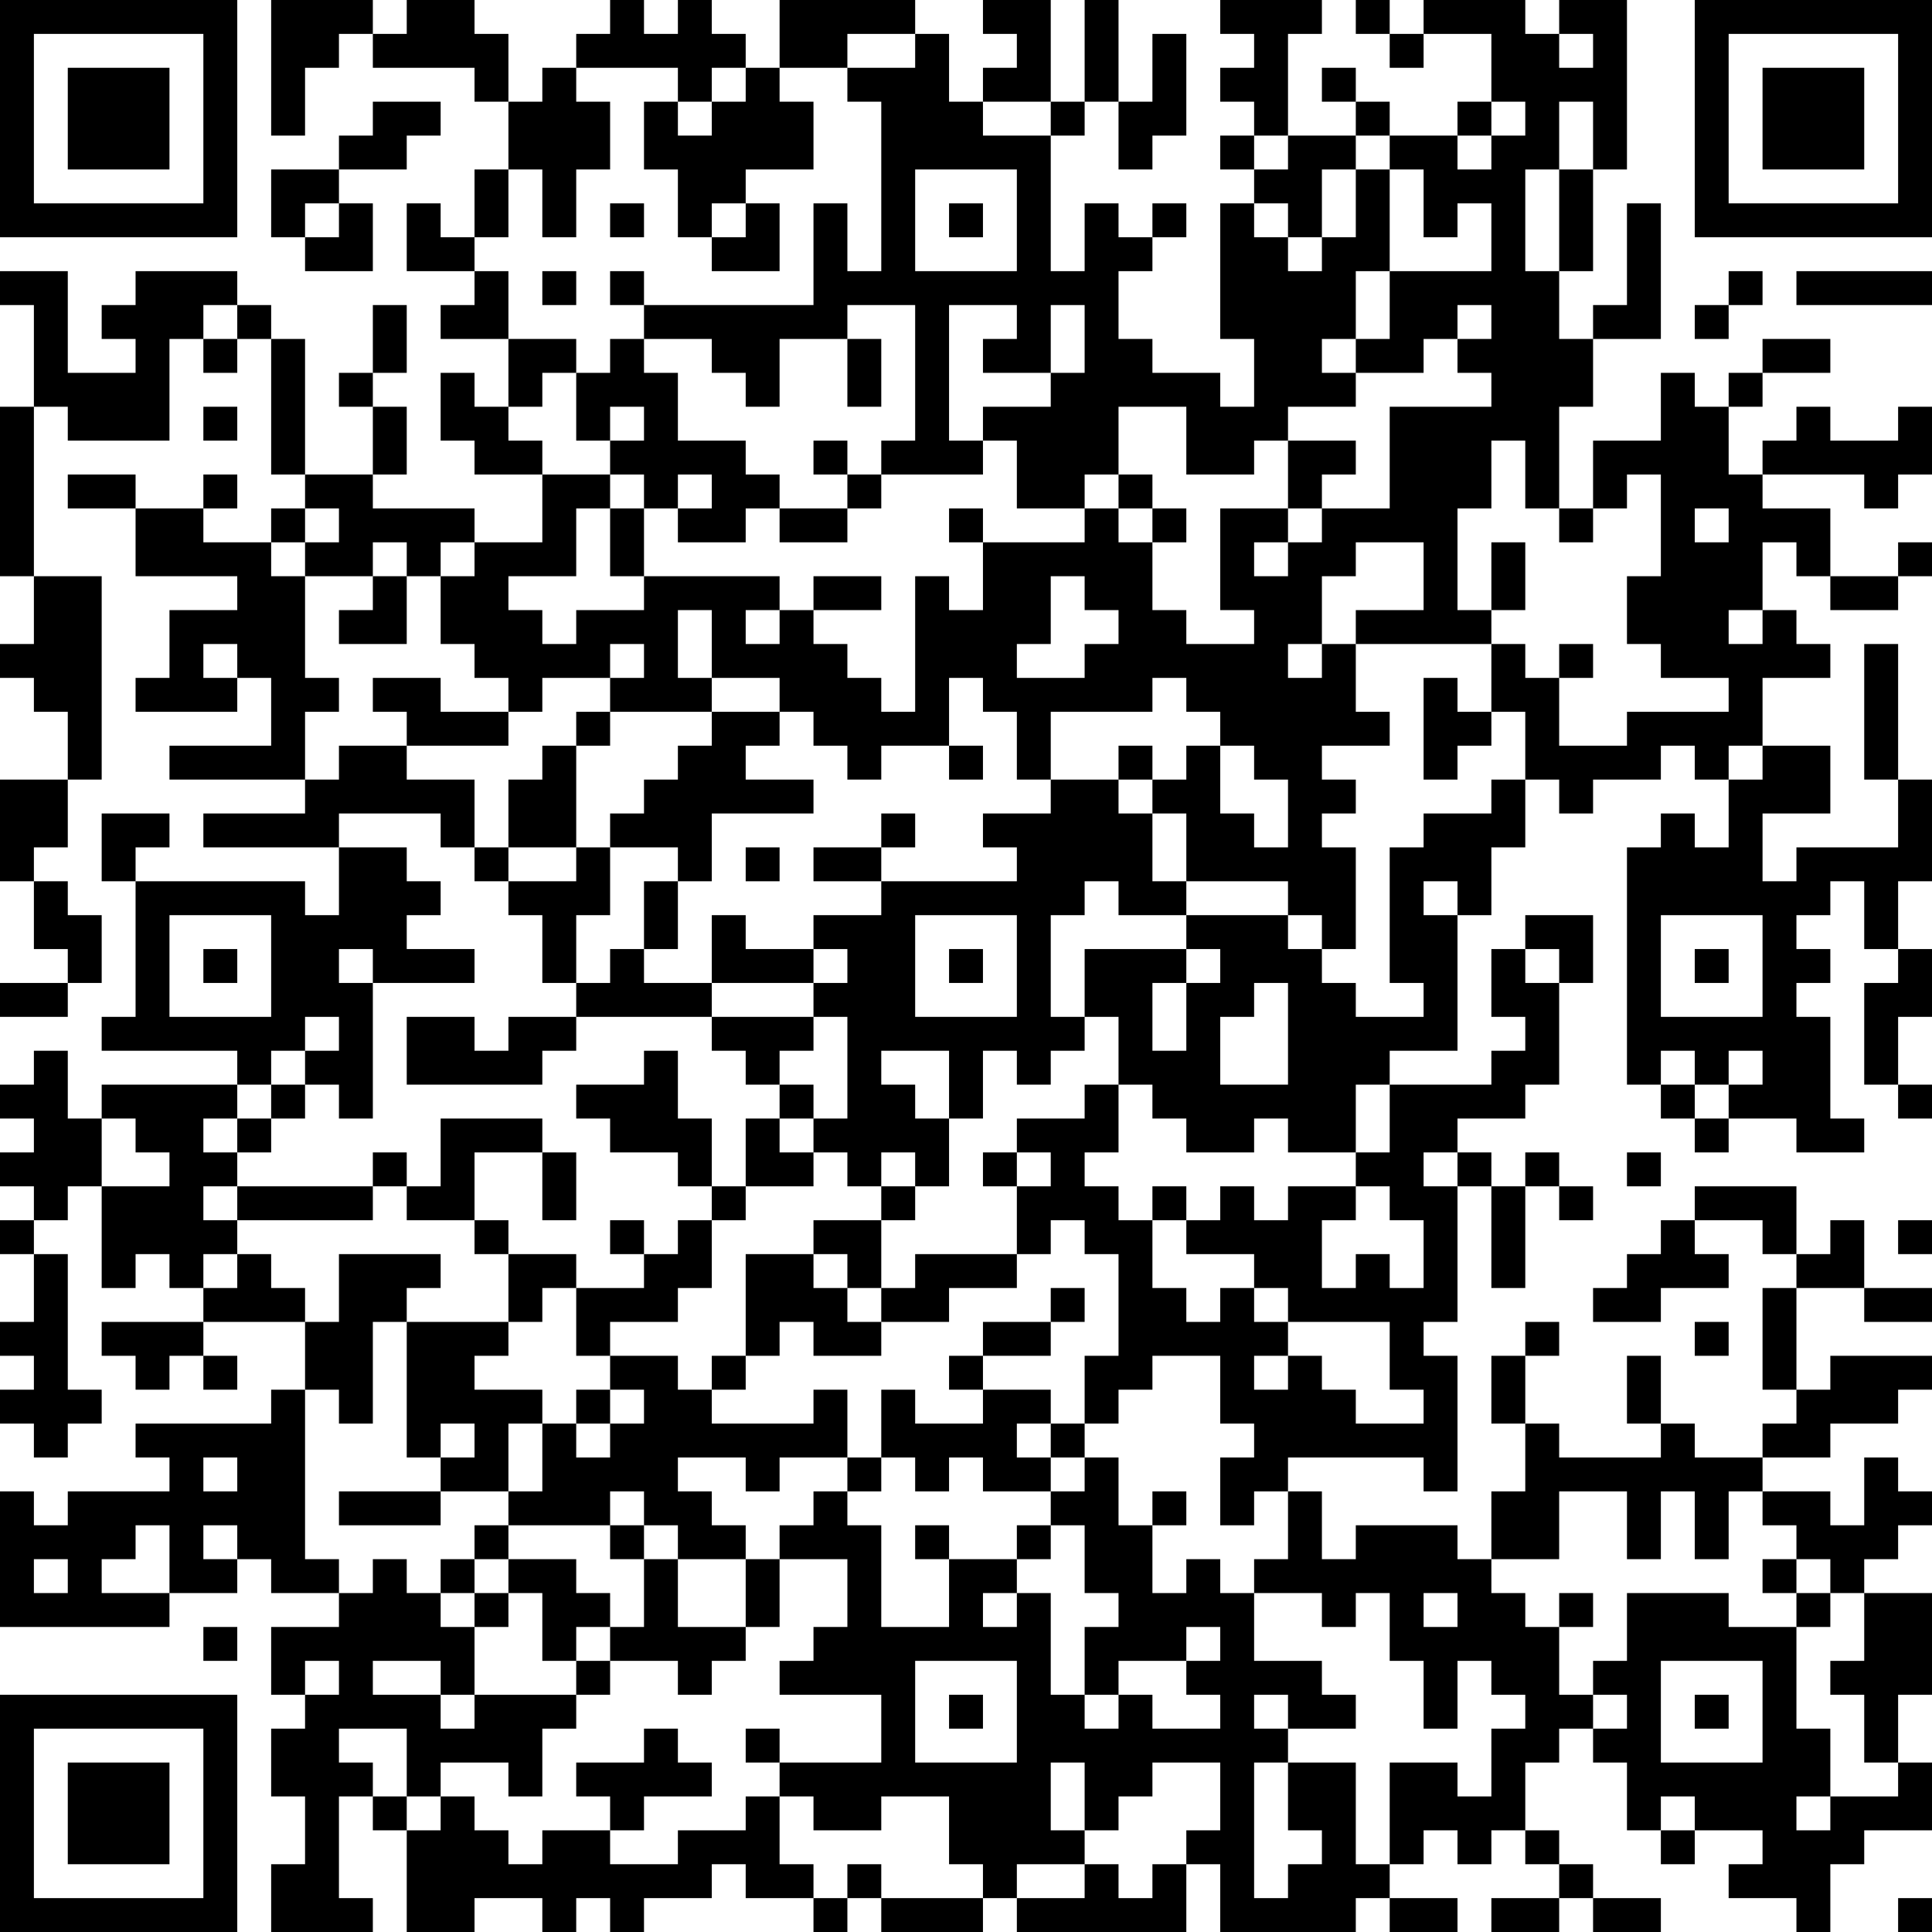 <?xml version="1.0" encoding="UTF-8"?>
<svg xmlns="http://www.w3.org/2000/svg" version="1.1" width="250" height="250" viewBox="0 0 250 250"><rect x="0" y="0" width="250" height="250" fill="#ffffff"/><g transform="scale(4.386)"><g transform="translate(0,0)"><path fill-rule="evenodd" d="M8 0L8 4L9 4L9 2L10 2L10 1L11 1L11 2L14 2L14 3L15 3L15 5L14 5L14 7L13 7L13 6L12 6L12 8L14 8L14 9L13 9L13 10L15 10L15 12L14 12L14 11L13 11L13 13L14 13L14 14L16 14L16 16L14 16L14 15L11 15L11 14L12 14L12 12L11 12L11 11L12 11L12 9L11 9L11 11L10 11L10 12L11 12L11 14L9 14L9 10L8 10L8 9L7 9L7 8L4 8L4 9L3 9L3 10L4 10L4 11L2 11L2 8L0 8L0 9L1 9L1 12L0 12L0 17L1 17L1 19L0 19L0 20L1 20L1 21L2 21L2 23L0 23L0 26L1 26L1 28L2 28L2 29L0 29L0 30L2 30L2 29L3 29L3 27L2 27L2 26L1 26L1 25L2 25L2 23L3 23L3 17L1 17L1 12L2 12L2 13L5 13L5 10L6 10L6 11L7 11L7 10L8 10L8 14L9 14L9 15L8 15L8 16L6 16L6 15L7 15L7 14L6 14L6 15L4 15L4 14L2 14L2 15L4 15L4 17L7 17L7 18L5 18L5 20L4 20L4 21L7 21L7 20L8 20L8 22L5 22L5 23L9 23L9 24L6 24L6 25L10 25L10 27L9 27L9 26L4 26L4 25L5 25L5 24L3 24L3 26L4 26L4 30L3 30L3 31L7 31L7 32L3 32L3 33L2 33L2 31L1 31L1 32L0 32L0 33L1 33L1 34L0 34L0 35L1 35L1 36L0 36L0 37L1 37L1 39L0 39L0 40L1 40L1 41L0 41L0 42L1 42L1 43L2 43L2 42L3 42L3 41L2 41L2 37L1 37L1 36L2 36L2 35L3 35L3 38L4 38L4 37L5 37L5 38L6 38L6 39L3 39L3 40L4 40L4 41L5 41L5 40L6 40L6 41L7 41L7 40L6 40L6 39L9 39L9 41L8 41L8 42L4 42L4 43L5 43L5 44L2 44L2 45L1 45L1 44L0 44L0 48L5 48L5 47L7 47L7 46L8 46L8 47L10 47L10 48L8 48L8 50L9 50L9 51L8 51L8 53L9 53L9 55L8 55L8 57L11 57L11 56L10 56L10 53L11 53L11 54L12 54L12 57L14 57L14 56L16 56L16 57L17 57L17 56L18 56L18 57L19 57L19 56L21 56L21 55L22 55L22 56L24 56L24 57L25 57L25 56L26 56L26 57L29 57L29 56L30 56L30 57L35 57L35 55L36 55L36 57L40 57L40 56L41 56L41 57L43 57L43 56L41 56L41 55L42 55L42 54L43 54L43 55L44 55L44 54L45 54L45 55L46 55L46 56L44 56L44 57L46 57L46 56L47 56L47 57L49 57L49 56L47 56L47 55L46 55L46 54L45 54L45 52L46 52L46 51L47 51L47 52L48 52L48 54L49 54L49 55L50 55L50 54L52 54L52 55L51 55L51 56L53 56L53 57L54 57L54 55L55 55L55 54L57 54L57 52L56 52L56 50L57 50L57 47L55 47L55 46L56 46L56 45L57 45L57 44L56 44L56 43L55 43L55 45L54 45L54 44L52 44L52 43L54 43L54 42L56 42L56 41L57 41L57 40L54 40L54 41L53 41L53 38L55 38L55 39L57 39L57 38L55 38L55 36L54 36L54 37L53 37L53 35L50 35L50 36L49 36L49 37L48 37L48 38L47 38L47 39L49 39L49 38L51 38L51 37L50 37L50 36L52 36L52 37L53 37L53 38L52 38L52 41L53 41L53 42L52 42L52 43L50 43L50 42L49 42L49 40L48 40L48 42L49 42L49 43L46 43L46 42L45 42L45 40L46 40L46 39L45 39L45 40L44 40L44 42L45 42L45 44L44 44L44 46L43 46L43 45L40 45L40 46L39 46L39 44L38 44L38 43L42 43L42 44L43 44L43 40L42 40L42 39L43 39L43 35L44 35L44 38L45 38L45 35L46 35L46 36L47 36L47 35L46 35L46 34L45 34L45 35L44 35L44 34L43 34L43 33L45 33L45 32L46 32L46 29L47 29L47 27L45 27L45 28L44 28L44 30L45 30L45 31L44 31L44 32L41 32L41 31L43 31L43 27L44 27L44 25L45 25L45 23L46 23L46 24L47 24L47 23L49 23L49 22L50 22L50 23L51 23L51 25L50 25L50 24L49 24L49 25L48 25L48 32L49 32L49 33L50 33L50 34L51 34L51 33L53 33L53 34L55 34L55 33L54 33L54 30L53 30L53 29L54 29L54 28L53 28L53 27L54 27L54 26L55 26L55 28L56 28L56 29L55 29L55 32L56 32L56 33L57 33L57 32L56 32L56 30L57 30L57 28L56 28L56 26L57 26L57 23L56 23L56 19L55 19L55 23L56 23L56 25L53 25L53 26L52 26L52 24L54 24L54 22L52 22L52 20L54 20L54 19L53 19L53 18L52 18L52 16L53 16L53 17L54 17L54 18L56 18L56 17L57 17L57 16L56 16L56 17L54 17L54 15L52 15L52 14L55 14L55 15L56 15L56 14L57 14L57 12L56 12L56 13L54 13L54 12L53 12L53 13L52 13L52 14L51 14L51 12L52 12L52 11L54 11L54 10L52 10L52 11L51 11L51 12L50 12L50 11L49 11L49 13L47 13L47 15L46 15L46 12L47 12L47 10L49 10L49 6L48 6L48 9L47 9L47 10L46 10L46 8L47 8L47 5L48 5L48 0L46 0L46 1L45 1L45 0L42 0L42 1L41 1L41 0L40 0L40 1L41 1L41 2L42 2L42 1L44 1L44 3L43 3L43 4L41 4L41 3L40 3L40 2L39 2L39 3L40 3L40 4L38 4L38 1L39 1L39 0L36 0L36 1L37 1L37 2L36 2L36 3L37 3L37 4L36 4L36 5L37 5L37 6L36 6L36 10L37 10L37 12L36 12L36 11L34 11L34 10L33 10L33 8L34 8L34 7L35 7L35 6L34 6L34 7L33 7L33 6L32 6L32 8L31 8L31 4L32 4L32 3L33 3L33 5L34 5L34 4L35 4L35 1L34 1L34 3L33 3L33 0L32 0L32 3L31 3L31 0L29 0L29 1L30 1L30 2L29 2L29 3L28 3L28 1L27 1L27 0L23 0L23 2L22 2L22 1L21 1L21 0L20 0L20 1L19 1L19 0L18 0L18 1L17 1L17 2L16 2L16 3L15 3L15 1L14 1L14 0L12 0L12 1L11 1L11 0ZM25 1L25 2L23 2L23 3L24 3L24 5L22 5L22 6L21 6L21 7L20 7L20 5L19 5L19 3L20 3L20 4L21 4L21 3L22 3L22 2L21 2L21 3L20 3L20 2L17 2L17 3L18 3L18 5L17 5L17 7L16 7L16 5L15 5L15 7L14 7L14 8L15 8L15 10L17 10L17 11L16 11L16 12L15 12L15 13L16 13L16 14L18 14L18 15L17 15L17 17L15 17L15 18L16 18L16 19L17 19L17 18L19 18L19 17L23 17L23 18L22 18L22 19L23 19L23 18L24 18L24 19L25 19L25 20L26 20L26 21L27 21L27 17L28 17L28 18L29 18L29 16L32 16L32 15L33 15L33 16L34 16L34 18L35 18L35 19L37 19L37 18L36 18L36 15L38 15L38 16L37 16L37 17L38 17L38 16L39 16L39 15L41 15L41 12L44 12L44 11L43 11L43 10L44 10L44 9L43 9L43 10L42 10L42 11L40 11L40 10L41 10L41 8L44 8L44 6L43 6L43 7L42 7L42 5L41 5L41 4L40 4L40 5L39 5L39 7L38 7L38 6L37 6L37 7L38 7L38 8L39 8L39 7L40 7L40 5L41 5L41 8L40 8L40 10L39 10L39 11L40 11L40 12L38 12L38 13L37 13L37 14L35 14L35 12L33 12L33 14L32 14L32 15L30 15L30 13L29 13L29 12L31 12L31 11L32 11L32 9L31 9L31 11L29 11L29 10L30 10L30 9L28 9L28 13L29 13L29 14L26 14L26 13L27 13L27 9L25 9L25 10L23 10L23 12L22 12L22 11L21 11L21 10L19 10L19 9L24 9L24 6L25 6L25 8L26 8L26 3L25 3L25 2L27 2L27 1ZM46 1L46 2L47 2L47 1ZM11 3L11 4L10 4L10 5L8 5L8 7L9 7L9 8L11 8L11 6L10 6L10 5L12 5L12 4L13 4L13 3ZM29 3L29 4L31 4L31 3ZM44 3L44 4L43 4L43 5L44 5L44 4L45 4L45 3ZM46 3L46 5L45 5L45 8L46 8L46 5L47 5L47 3ZM37 4L37 5L38 5L38 4ZM27 5L27 8L30 8L30 5ZM9 6L9 7L10 7L10 6ZM18 6L18 7L19 7L19 6ZM22 6L22 7L21 7L21 8L23 8L23 6ZM28 6L28 7L29 7L29 6ZM16 8L16 9L17 9L17 8ZM18 8L18 9L19 9L19 8ZM51 8L51 9L50 9L50 10L51 10L51 9L52 9L52 8ZM53 8L53 9L57 9L57 8ZM6 9L6 10L7 10L7 9ZM18 10L18 11L17 11L17 13L18 13L18 14L19 14L19 15L18 15L18 17L19 17L19 15L20 15L20 16L22 16L22 15L23 15L23 16L25 16L25 15L26 15L26 14L25 14L25 13L24 13L24 14L25 14L25 15L23 15L23 14L22 14L22 13L20 13L20 11L19 11L19 10ZM25 10L25 12L26 12L26 10ZM6 12L6 13L7 13L7 12ZM18 12L18 13L19 13L19 12ZM38 13L38 15L39 15L39 14L40 14L40 13ZM44 13L44 15L43 15L43 18L44 18L44 19L40 19L40 18L42 18L42 16L40 16L40 17L39 17L39 19L38 19L38 20L39 20L39 19L40 19L40 21L41 21L41 22L39 22L39 23L40 23L40 24L39 24L39 25L40 25L40 28L39 28L39 27L38 27L38 26L35 26L35 24L34 24L34 23L35 23L35 22L36 22L36 24L37 24L37 25L38 25L38 23L37 23L37 22L36 22L36 21L35 21L35 20L34 20L34 21L31 21L31 23L30 23L30 21L29 21L29 20L28 20L28 22L26 22L26 23L25 23L25 22L24 22L24 21L23 21L23 20L21 20L21 18L20 18L20 20L21 20L21 21L18 21L18 20L19 20L19 19L18 19L18 20L16 20L16 21L15 21L15 20L14 20L14 19L13 19L13 17L14 17L14 16L13 16L13 17L12 17L12 16L11 16L11 17L9 17L9 16L10 16L10 15L9 15L9 16L8 16L8 17L9 17L9 20L10 20L10 21L9 21L9 23L10 23L10 22L12 22L12 23L14 23L14 25L13 25L13 24L10 24L10 25L12 25L12 26L13 26L13 27L12 27L12 28L14 28L14 29L11 29L11 28L10 28L10 29L11 29L11 33L10 33L10 32L9 32L9 31L10 31L10 30L9 30L9 31L8 31L8 32L7 32L7 33L6 33L6 34L7 34L7 35L6 35L6 36L7 36L7 37L6 37L6 38L7 38L7 37L8 37L8 38L9 38L9 39L10 39L10 37L13 37L13 38L12 38L12 39L11 39L11 42L10 42L10 41L9 41L9 46L10 46L10 47L11 47L11 46L12 46L12 47L13 47L13 48L14 48L14 50L13 50L13 49L11 49L11 50L13 50L13 51L14 51L14 50L17 50L17 51L16 51L16 53L15 53L15 52L13 52L13 53L12 53L12 51L10 51L10 52L11 52L11 53L12 53L12 54L13 54L13 53L14 53L14 54L15 54L15 55L16 55L16 54L18 54L18 55L20 55L20 54L22 54L22 53L23 53L23 55L24 55L24 56L25 56L25 55L26 55L26 56L29 56L29 55L28 55L28 53L26 53L26 54L24 54L24 53L23 53L23 52L26 52L26 50L23 50L23 49L24 49L24 48L25 48L25 46L23 46L23 45L24 45L24 44L25 44L25 45L26 45L26 48L28 48L28 46L30 46L30 47L29 47L29 48L30 48L30 47L31 47L31 50L32 50L32 51L33 51L33 50L34 50L34 51L36 51L36 50L35 50L35 49L36 49L36 48L35 48L35 49L33 49L33 50L32 50L32 48L33 48L33 47L32 47L32 45L31 45L31 44L32 44L32 43L33 43L33 45L34 45L34 47L35 47L35 46L36 46L36 47L37 47L37 49L39 49L39 50L40 50L40 51L38 51L38 50L37 50L37 51L38 51L38 52L37 52L37 56L38 56L38 55L39 55L39 54L38 54L38 52L40 52L40 55L41 55L41 52L43 52L43 53L44 53L44 51L45 51L45 50L44 50L44 49L43 49L43 51L42 51L42 49L41 49L41 47L40 47L40 48L39 48L39 47L37 47L37 46L38 46L38 44L37 44L37 45L36 45L36 43L37 43L37 42L36 42L36 40L34 40L34 41L33 41L33 42L32 42L32 40L33 40L33 37L32 37L32 36L31 36L31 37L30 37L30 35L31 35L31 34L30 34L30 33L32 33L32 32L33 32L33 34L32 34L32 35L33 35L33 36L34 36L34 38L35 38L35 39L36 39L36 38L37 38L37 39L38 39L38 40L37 40L37 41L38 41L38 40L39 40L39 41L40 41L40 42L42 42L42 41L41 41L41 39L38 39L38 38L37 38L37 37L35 37L35 36L36 36L36 35L37 35L37 36L38 36L38 35L40 35L40 36L39 36L39 38L40 38L40 37L41 37L41 38L42 38L42 36L41 36L41 35L40 35L40 34L41 34L41 32L40 32L40 34L38 34L38 33L37 33L37 34L35 34L35 33L34 33L34 32L33 32L33 30L32 30L32 28L35 28L35 29L34 29L34 31L35 31L35 29L36 29L36 28L35 28L35 27L38 27L38 28L39 28L39 29L40 29L40 30L42 30L42 29L41 29L41 25L42 25L42 24L44 24L44 23L45 23L45 21L44 21L44 19L45 19L45 20L46 20L46 22L48 22L48 21L51 21L51 20L49 20L49 19L48 19L48 17L49 17L49 14L48 14L48 15L47 15L47 16L46 16L46 15L45 15L45 13ZM20 14L20 15L21 15L21 14ZM33 14L33 15L34 15L34 16L35 16L35 15L34 15L34 14ZM28 15L28 16L29 16L29 15ZM50 15L50 16L51 16L51 15ZM44 16L44 18L45 18L45 16ZM11 17L11 18L10 18L10 19L12 19L12 17ZM24 17L24 18L26 18L26 17ZM31 17L31 19L30 19L30 20L32 20L32 19L33 19L33 18L32 18L32 17ZM51 18L51 19L52 19L52 18ZM6 19L6 20L7 20L7 19ZM46 19L46 20L47 20L47 19ZM11 20L11 21L12 21L12 22L15 22L15 21L13 21L13 20ZM42 20L42 23L43 23L43 22L44 22L44 21L43 21L43 20ZM17 21L17 22L16 22L16 23L15 23L15 25L14 25L14 26L15 26L15 27L16 27L16 29L17 29L17 30L15 30L15 31L14 31L14 30L12 30L12 32L16 32L16 31L17 31L17 30L21 30L21 31L22 31L22 32L23 32L23 33L22 33L22 35L21 35L21 33L20 33L20 31L19 31L19 32L17 32L17 33L18 33L18 34L20 34L20 35L21 35L21 36L20 36L20 37L19 37L19 36L18 36L18 37L19 37L19 38L17 38L17 37L15 37L15 36L14 36L14 34L16 34L16 36L17 36L17 34L16 34L16 33L13 33L13 35L12 35L12 34L11 34L11 35L7 35L7 36L11 36L11 35L12 35L12 36L14 36L14 37L15 37L15 39L12 39L12 43L13 43L13 44L10 44L10 45L13 45L13 44L15 44L15 45L14 45L14 46L13 46L13 47L14 47L14 48L15 48L15 47L16 47L16 49L17 49L17 50L18 50L18 49L20 49L20 50L21 50L21 49L22 49L22 48L23 48L23 46L22 46L22 45L21 45L21 44L20 44L20 43L22 43L22 44L23 44L23 43L25 43L25 44L26 44L26 43L27 43L27 44L28 44L28 43L29 43L29 44L31 44L31 43L32 43L32 42L31 42L31 41L29 41L29 40L31 40L31 39L32 39L32 38L31 38L31 39L29 39L29 40L28 40L28 41L29 41L29 42L27 42L27 41L26 41L26 43L25 43L25 41L24 41L24 42L21 42L21 41L22 41L22 40L23 40L23 39L24 39L24 40L26 40L26 39L28 39L28 38L30 38L30 37L27 37L27 38L26 38L26 36L27 36L27 35L28 35L28 33L29 33L29 31L30 31L30 32L31 32L31 31L32 31L32 30L31 30L31 27L32 27L32 26L33 26L33 27L35 27L35 26L34 26L34 24L33 24L33 23L34 23L34 22L33 22L33 23L31 23L31 24L29 24L29 25L30 25L30 26L26 26L26 25L27 25L27 24L26 24L26 25L24 25L24 26L26 26L26 27L24 27L24 28L22 28L22 27L21 27L21 29L19 29L19 28L20 28L20 26L21 26L21 24L24 24L24 23L22 23L22 22L23 22L23 21L21 21L21 22L20 22L20 23L19 23L19 24L18 24L18 25L17 25L17 22L18 22L18 21ZM28 22L28 23L29 23L29 22ZM51 22L51 23L52 23L52 22ZM15 25L15 26L17 26L17 25ZM18 25L18 27L17 27L17 29L18 29L18 28L19 28L19 26L20 26L20 25ZM22 25L22 26L23 26L23 25ZM42 26L42 27L43 27L43 26ZM5 27L5 30L8 30L8 27ZM27 27L27 30L30 30L30 27ZM49 27L49 30L52 30L52 27ZM6 28L6 29L7 29L7 28ZM24 28L24 29L21 29L21 30L24 30L24 31L23 31L23 32L24 32L24 33L23 33L23 34L24 34L24 35L22 35L22 36L21 36L21 38L20 38L20 39L18 39L18 40L17 40L17 38L16 38L16 39L15 39L15 40L14 40L14 41L16 41L16 42L15 42L15 44L16 44L16 42L17 42L17 43L18 43L18 42L19 42L19 41L18 41L18 40L20 40L20 41L21 41L21 40L22 40L22 37L24 37L24 38L25 38L25 39L26 39L26 38L25 38L25 37L24 37L24 36L26 36L26 35L27 35L27 34L26 34L26 35L25 35L25 34L24 34L24 33L25 33L25 30L24 30L24 29L25 29L25 28ZM28 28L28 29L29 29L29 28ZM45 28L45 29L46 29L46 28ZM50 28L50 29L51 29L51 28ZM37 29L37 30L36 30L36 32L38 32L38 29ZM26 31L26 32L27 32L27 33L28 33L28 31ZM49 31L49 32L50 32L50 33L51 33L51 32L52 32L52 31L51 31L51 32L50 32L50 31ZM8 32L8 33L7 33L7 34L8 34L8 33L9 33L9 32ZM3 33L3 35L5 35L5 34L4 34L4 33ZM29 34L29 35L30 35L30 34ZM42 34L42 35L43 35L43 34ZM48 34L48 35L49 35L49 34ZM34 35L34 36L35 36L35 35ZM56 36L56 37L57 37L57 36ZM50 39L50 40L51 40L51 39ZM17 41L17 42L18 42L18 41ZM13 42L13 43L14 43L14 42ZM30 42L30 43L31 43L31 42ZM6 43L6 44L7 44L7 43ZM18 44L18 45L15 45L15 46L14 46L14 47L15 47L15 46L17 46L17 47L18 47L18 48L17 48L17 49L18 49L18 48L19 48L19 46L20 46L20 48L22 48L22 46L20 46L20 45L19 45L19 44ZM34 44L34 45L35 45L35 44ZM46 44L46 46L44 46L44 47L45 47L45 48L46 48L46 50L47 50L47 51L48 51L48 50L47 50L47 49L48 49L48 47L51 47L51 48L53 48L53 51L54 51L54 53L53 53L53 54L54 54L54 53L56 53L56 52L55 52L55 50L54 50L54 49L55 49L55 47L54 47L54 46L53 46L53 45L52 45L52 44L51 44L51 46L50 46L50 44L49 44L49 46L48 46L48 44ZM4 45L4 46L3 46L3 47L5 47L5 45ZM6 45L6 46L7 46L7 45ZM18 45L18 46L19 46L19 45ZM27 45L27 46L28 46L28 45ZM30 45L30 46L31 46L31 45ZM1 46L1 47L2 47L2 46ZM52 46L52 47L53 47L53 48L54 48L54 47L53 47L53 46ZM42 47L42 48L43 48L43 47ZM46 47L46 48L47 48L47 47ZM6 48L6 49L7 49L7 48ZM9 49L9 50L10 50L10 49ZM27 49L27 52L30 52L30 49ZM49 49L49 52L52 52L52 49ZM28 50L28 51L29 51L29 50ZM50 50L50 51L51 51L51 50ZM19 51L19 52L17 52L17 53L18 53L18 54L19 54L19 53L21 53L21 52L20 52L20 51ZM22 51L22 52L23 52L23 51ZM31 52L31 54L32 54L32 55L30 55L30 56L32 56L32 55L33 55L33 56L34 56L34 55L35 55L35 54L36 54L36 52L34 52L34 53L33 53L33 54L32 54L32 52ZM49 53L49 54L50 54L50 53ZM56 56L56 57L57 57L57 56ZM0 0L0 7L7 7L7 0ZM1 1L1 6L6 6L6 1ZM2 2L2 5L5 5L5 2ZM50 0L50 7L57 7L57 0ZM51 1L51 6L56 6L56 1ZM52 2L52 5L55 5L55 2ZM0 50L0 57L7 57L7 50ZM1 51L1 56L6 56L6 51ZM2 52L2 55L5 55L5 52Z" fill="#000000"/></g></g></svg>
